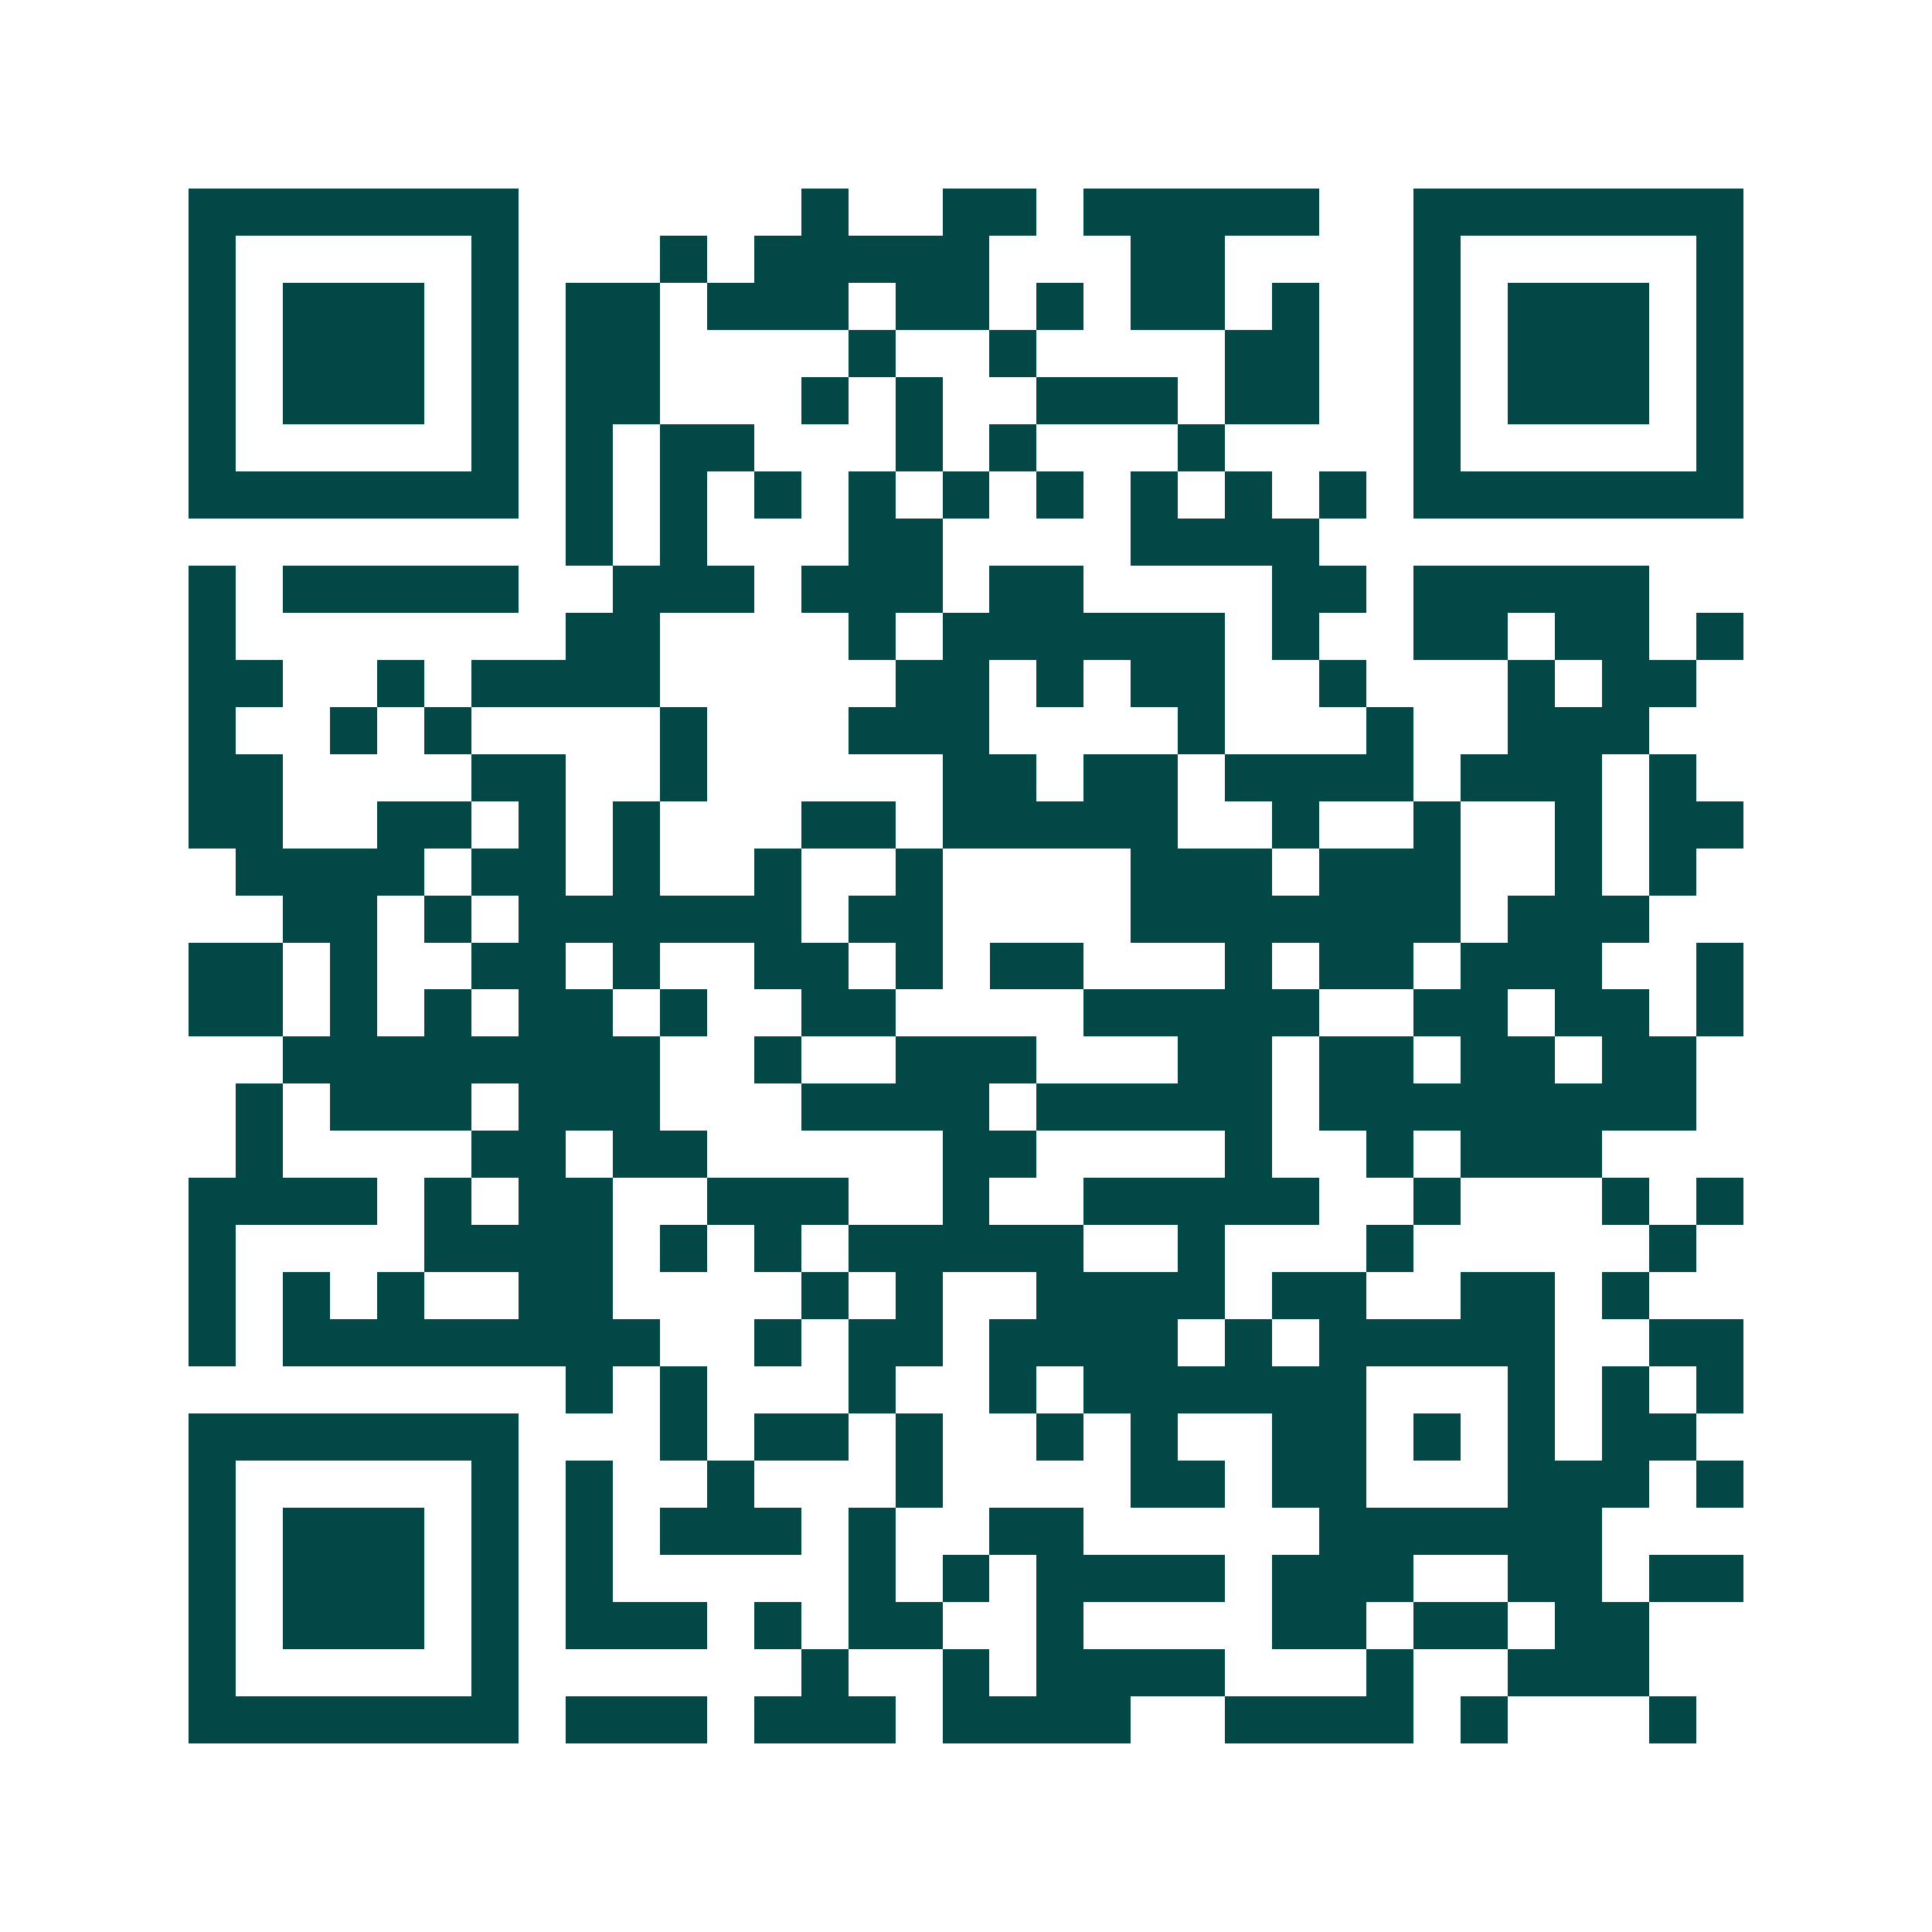 <svg xmlns="http://www.w3.org/2000/svg" width="200" height="200" viewBox="0 0 41 41" shape-rendering="crispEdges"><path fill="#ffffff" d="M0 0h41v41H0z"/><path stroke="#014847" d="M4 4.5h7m6 0h1m2 0h2m1 0h5m2 0h7M4 5.5h1m5 0h1m3 0h1m1 0h5m3 0h2m4 0h1m5 0h1M4 6.5h1m1 0h3m1 0h1m1 0h2m1 0h3m1 0h2m1 0h1m1 0h2m1 0h1m2 0h1m1 0h3m1 0h1M4 7.5h1m1 0h3m1 0h1m1 0h2m4 0h1m2 0h1m4 0h2m2 0h1m1 0h3m1 0h1M4 8.5h1m1 0h3m1 0h1m1 0h2m3 0h1m1 0h1m2 0h3m1 0h2m2 0h1m1 0h3m1 0h1M4 9.5h1m5 0h1m1 0h1m1 0h2m3 0h1m1 0h1m3 0h1m4 0h1m5 0h1M4 10.5h7m1 0h1m1 0h1m1 0h1m1 0h1m1 0h1m1 0h1m1 0h1m1 0h1m1 0h1m1 0h7M12 11.5h1m1 0h1m3 0h2m4 0h4M4 12.5h1m1 0h5m2 0h3m1 0h3m1 0h2m4 0h2m1 0h5M4 13.5h1m7 0h2m4 0h1m1 0h6m1 0h1m2 0h2m1 0h2m1 0h1M4 14.5h2m2 0h1m1 0h4m5 0h2m1 0h1m1 0h2m2 0h1m3 0h1m1 0h2M4 15.5h1m2 0h1m1 0h1m4 0h1m3 0h3m4 0h1m3 0h1m2 0h3M4 16.5h2m4 0h2m2 0h1m5 0h2m1 0h2m1 0h4m1 0h3m1 0h1M4 17.5h2m2 0h2m1 0h1m1 0h1m3 0h2m1 0h5m2 0h1m2 0h1m2 0h1m1 0h2M5 18.5h4m1 0h2m1 0h1m2 0h1m2 0h1m4 0h3m1 0h3m2 0h1m1 0h1M6 19.5h2m1 0h1m1 0h6m1 0h2m4 0h7m1 0h3M4 20.5h2m1 0h1m2 0h2m1 0h1m2 0h2m1 0h1m1 0h2m3 0h1m1 0h2m1 0h3m2 0h1M4 21.5h2m1 0h1m1 0h1m1 0h2m1 0h1m2 0h2m4 0h5m2 0h2m1 0h2m1 0h1M6 22.5h8m2 0h1m2 0h3m3 0h2m1 0h2m1 0h2m1 0h2M5 23.5h1m1 0h3m1 0h3m3 0h4m1 0h5m1 0h8M5 24.5h1m4 0h2m1 0h2m5 0h2m4 0h1m2 0h1m1 0h3M4 25.5h4m1 0h1m1 0h2m2 0h3m2 0h1m2 0h5m2 0h1m3 0h1m1 0h1M4 26.5h1m4 0h4m1 0h1m1 0h1m1 0h5m2 0h1m3 0h1m5 0h1M4 27.5h1m1 0h1m1 0h1m2 0h2m4 0h1m1 0h1m2 0h4m1 0h2m2 0h2m1 0h1M4 28.5h1m1 0h8m2 0h1m1 0h2m1 0h4m1 0h1m1 0h5m2 0h2M12 29.5h1m1 0h1m3 0h1m2 0h1m1 0h6m3 0h1m1 0h1m1 0h1M4 30.5h7m3 0h1m1 0h2m1 0h1m2 0h1m1 0h1m2 0h2m1 0h1m1 0h1m1 0h2M4 31.5h1m5 0h1m1 0h1m2 0h1m3 0h1m4 0h2m1 0h2m3 0h3m1 0h1M4 32.5h1m1 0h3m1 0h1m1 0h1m1 0h3m1 0h1m2 0h2m5 0h6M4 33.5h1m1 0h3m1 0h1m1 0h1m5 0h1m1 0h1m1 0h4m1 0h3m2 0h2m1 0h2M4 34.5h1m1 0h3m1 0h1m1 0h3m1 0h1m1 0h2m2 0h1m4 0h2m1 0h2m1 0h2M4 35.5h1m5 0h1m6 0h1m2 0h1m1 0h4m3 0h1m2 0h3M4 36.5h7m1 0h3m1 0h3m1 0h4m2 0h4m1 0h1m3 0h1"/></svg>
